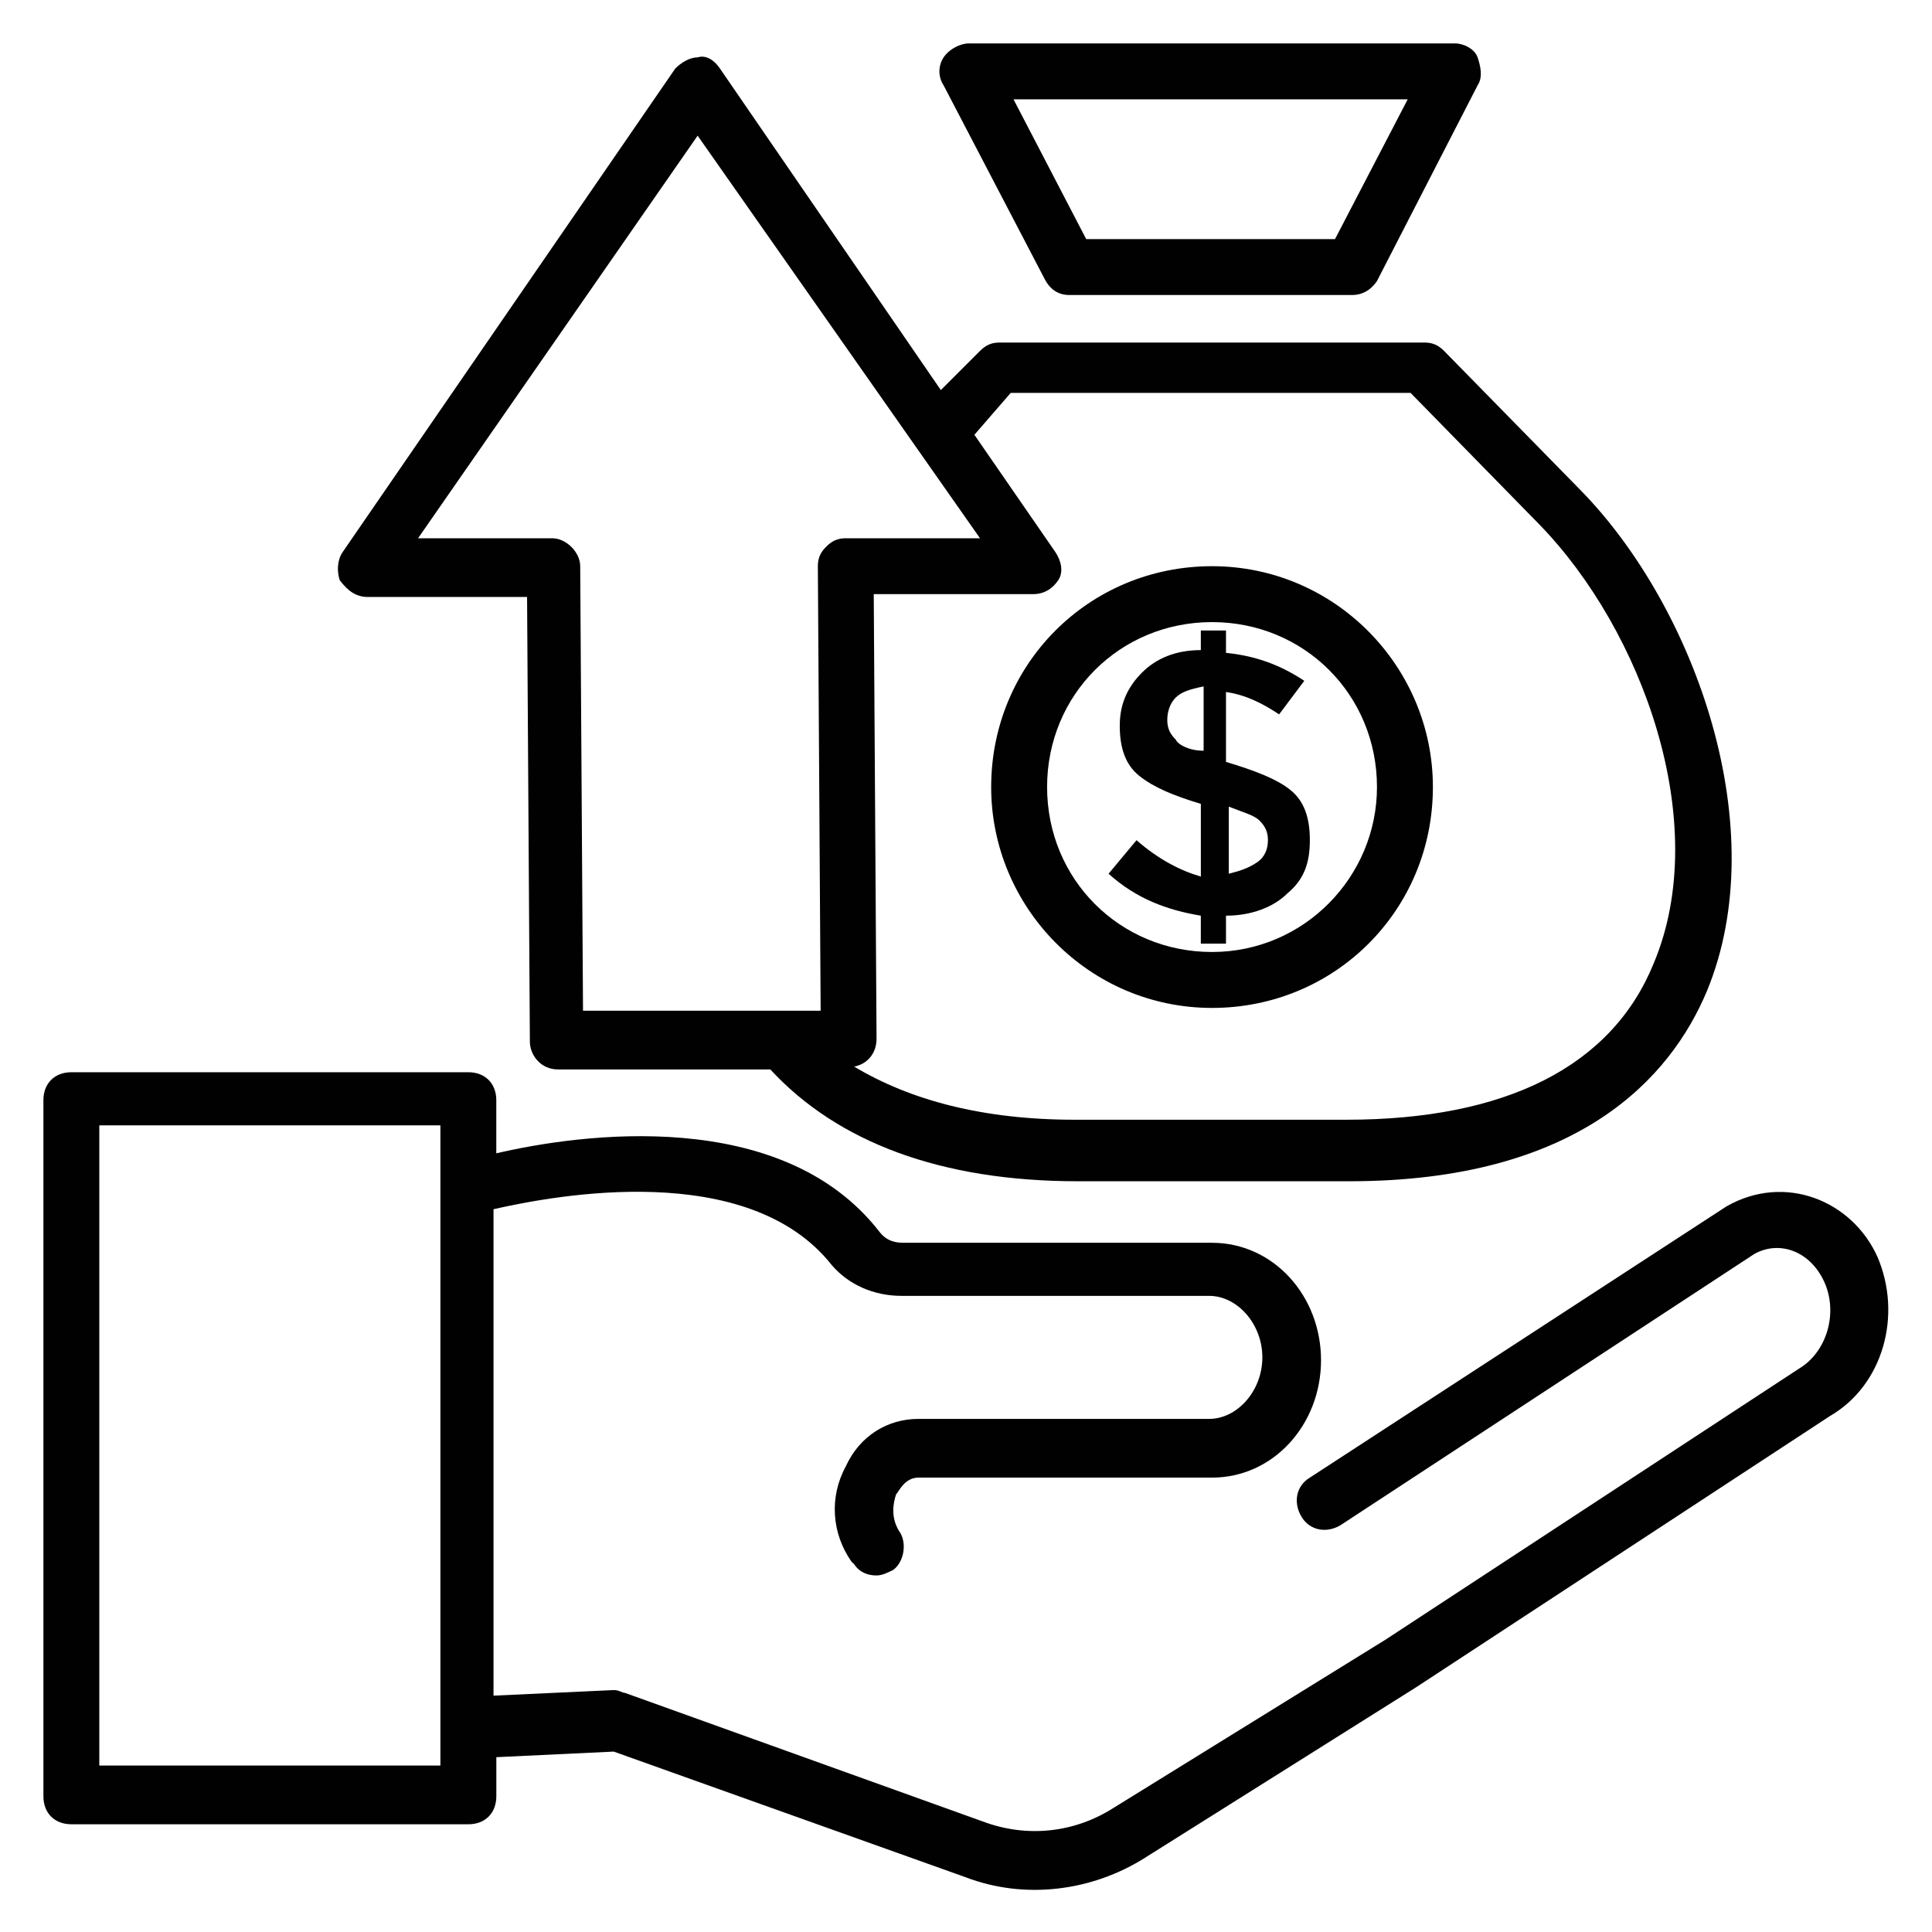 <?xml version="1.0" encoding="UTF-8"?>
<!-- Uploaded to: SVG Repo, www.svgrepo.com, Generator: SVG Repo Mixer Tools -->
<svg width="800px" height="800px" version="1.1" viewBox="144 144 512 512" xmlns="http://www.w3.org/2000/svg">
 <g fill="#010101">
  <path d="m641.53 477.05c-6.668-14.816-24.449-22.227-40.008-13.336l-110.39 71.867c-3.703 2.223-4.445 6.668-2.223 10.371s6.668 4.445 10.371 2.223l109.65-71.867c6.668-3.703 14.816-0.742 18.523 7.41 3.703 8.148 0.742 18.523-6.668 22.969l-109.65 71.867-71.867 44.453c-10.371 6.668-22.969 8.148-34.82 3.703l-94.836-34.082c-0.742 0-1.48-0.742-2.965-0.742l-31.859 1.48v-128.91c16.301-3.703 67.422-13.336 89.648 14.816 4.445 5.188 11.113 8.148 18.523 8.148h81.5c7.41 0 14.078 7.41 14.078 16.301s-6.668 16.301-14.078 16.301h-77.055c-8.148 0-15.559 4.445-19.262 12.594-4.445 8.148-3.703 17.781 1.48 25.191l0.742 0.742c1.48 2.223 3.703 2.965 5.926 2.965 1.48 0 2.965-0.742 4.445-1.48 2.965-2.223 3.703-7.41 1.48-10.371-2.223-3.703-1.48-7.41-0.742-9.633 0.742-0.742 2.223-4.445 5.926-4.445h77.793c16.301 0 28.895-14.078 28.895-31.117s-12.594-31.117-28.895-31.117h-81.5c-1.48 0-4.445 0-6.668-2.965-25.93-33.34-79.277-25.93-101.5-20.746v-14.078c0-4.445-2.965-7.41-7.41-7.41h-105.2c-4.445 0-7.41 2.965-7.41 7.41v184.48c0 4.445 2.965 7.41 7.41 7.41h105.21c4.445 0 7.41-2.965 7.41-7.41v-10.371l31.117-1.48 93.355 33.336c15.559 5.926 33.34 3.703 47.418-5.188l71.867-45.195 109.65-71.867c14.074-8.148 19.262-26.672 12.594-42.23zm-380.82 134.84h-90.391v-169.66h90.391z"/>
  <path d="m420.74 217.74c1.484 2.965 3.707 4.445 6.668 4.445h74.832c2.965 0 5.188-1.48 6.668-3.703l26.672-51.863c1.48-2.223 0.742-5.188 0-7.41-0.742-2.223-3.703-3.703-5.926-3.703h-128.92c-2.223 0-5.188 1.48-6.668 3.703-1.48 2.223-1.48 5.188 0 7.41zm96.316-47.418-19.262 37.043h-65.941l-19.262-37.043z"/>
  <path d="m406.67 352.58c0 31.859 25.93 58.531 58.531 58.531 32.598 0 58.531-25.93 58.531-58.531 0-31.859-25.93-58.531-58.531-58.531-32.602 0-58.531 25.93-58.531 58.531zm58.531-43.715c24.449 0 43.711 19.262 43.711 43.711 0 23.707-19.262 43.711-43.711 43.711s-43.711-19.262-43.711-43.711c-0.004-24.445 19.258-43.711 43.711-43.711z"/>
  <path d="m445.19 366.66-7.41 8.891c7.41 6.668 15.559 9.633 24.449 11.113v7.41h6.668v-7.41c6.668 0 12.594-2.223 16.301-5.926 4.445-3.703 5.926-8.148 5.926-14.078 0-5.926-1.48-10.371-5.188-13.336-3.703-2.965-9.633-5.188-17.039-7.41v-18.523c5.188 0.742 9.633 2.965 14.078 5.926l6.668-8.891c-6.668-4.445-13.336-6.668-20.746-7.41l0.004-5.922h-6.668v5.188c-6.668 0-11.855 2.223-15.559 5.926s-5.926 8.148-5.926 14.078c0 5.926 1.48 10.371 5.188 13.336 3.703 2.965 8.891 5.188 16.301 7.41v19.262c-5.191-1.48-11.117-4.445-17.047-9.633zm24.453-8.891c3.703 1.48 6.668 2.223 8.148 3.703s2.223 2.965 2.223 5.188-0.742 4.445-2.965 5.926c-2.223 1.48-4.445 2.223-7.41 2.965zm-14.078-17.781c-1.48-1.48-2.223-2.965-2.223-5.188s0.742-4.445 2.223-5.926c1.48-1.48 3.703-2.223 7.41-2.965v17.039c-3.707 0.004-6.672-1.477-7.41-2.961z"/>
  <path d="m241.45 302.2h42.23l0.742 117.8c0 3.703 2.965 7.41 7.41 7.41h56.309c17.781 19.262 45.195 29.637 81.5 29.637h71.867c60.754 0 85.203-27.414 94.836-50.383 17.781-42.973-2.965-101.5-33.34-132.62l-36.305-37.043c-1.48-1.48-2.965-2.223-5.188-2.223h-112.62c-2.223 0-3.703 0.742-5.188 2.223l-10.371 10.371-58.531-85.199c-1.48-2.223-3.703-3.703-5.926-2.965-2.223 0-4.445 1.48-5.926 2.965l-88.172 128.18c-1.48 2.223-1.48 5.188-0.742 7.41 2.227 2.961 4.449 4.441 7.41 4.441zm170.41-54.086h105.95l34.082 34.82c27.414 28.152 45.938 79.277 30.375 116.32-11.113 27.414-39.266 41.488-81.5 41.488h-71.867c-24.449 0-43.711-5.188-58.531-14.078 3.703-0.742 5.926-3.703 5.926-7.41l-0.742-117.8h42.23c2.965 0 5.188-1.48 6.668-3.703 1.48-2.223 0.742-5.188-0.742-7.41l-21.484-31.117zm-82.98-68.16 74.832 106.69h-35.562c-2.223 0-3.703 0.742-5.188 2.223-1.48 1.48-2.223 2.965-2.223 5.188l0.742 117.8h-62.977l-0.742-117.8c0-3.703-3.703-7.41-7.41-7.41h-35.562z"/>
 </g>
</svg>